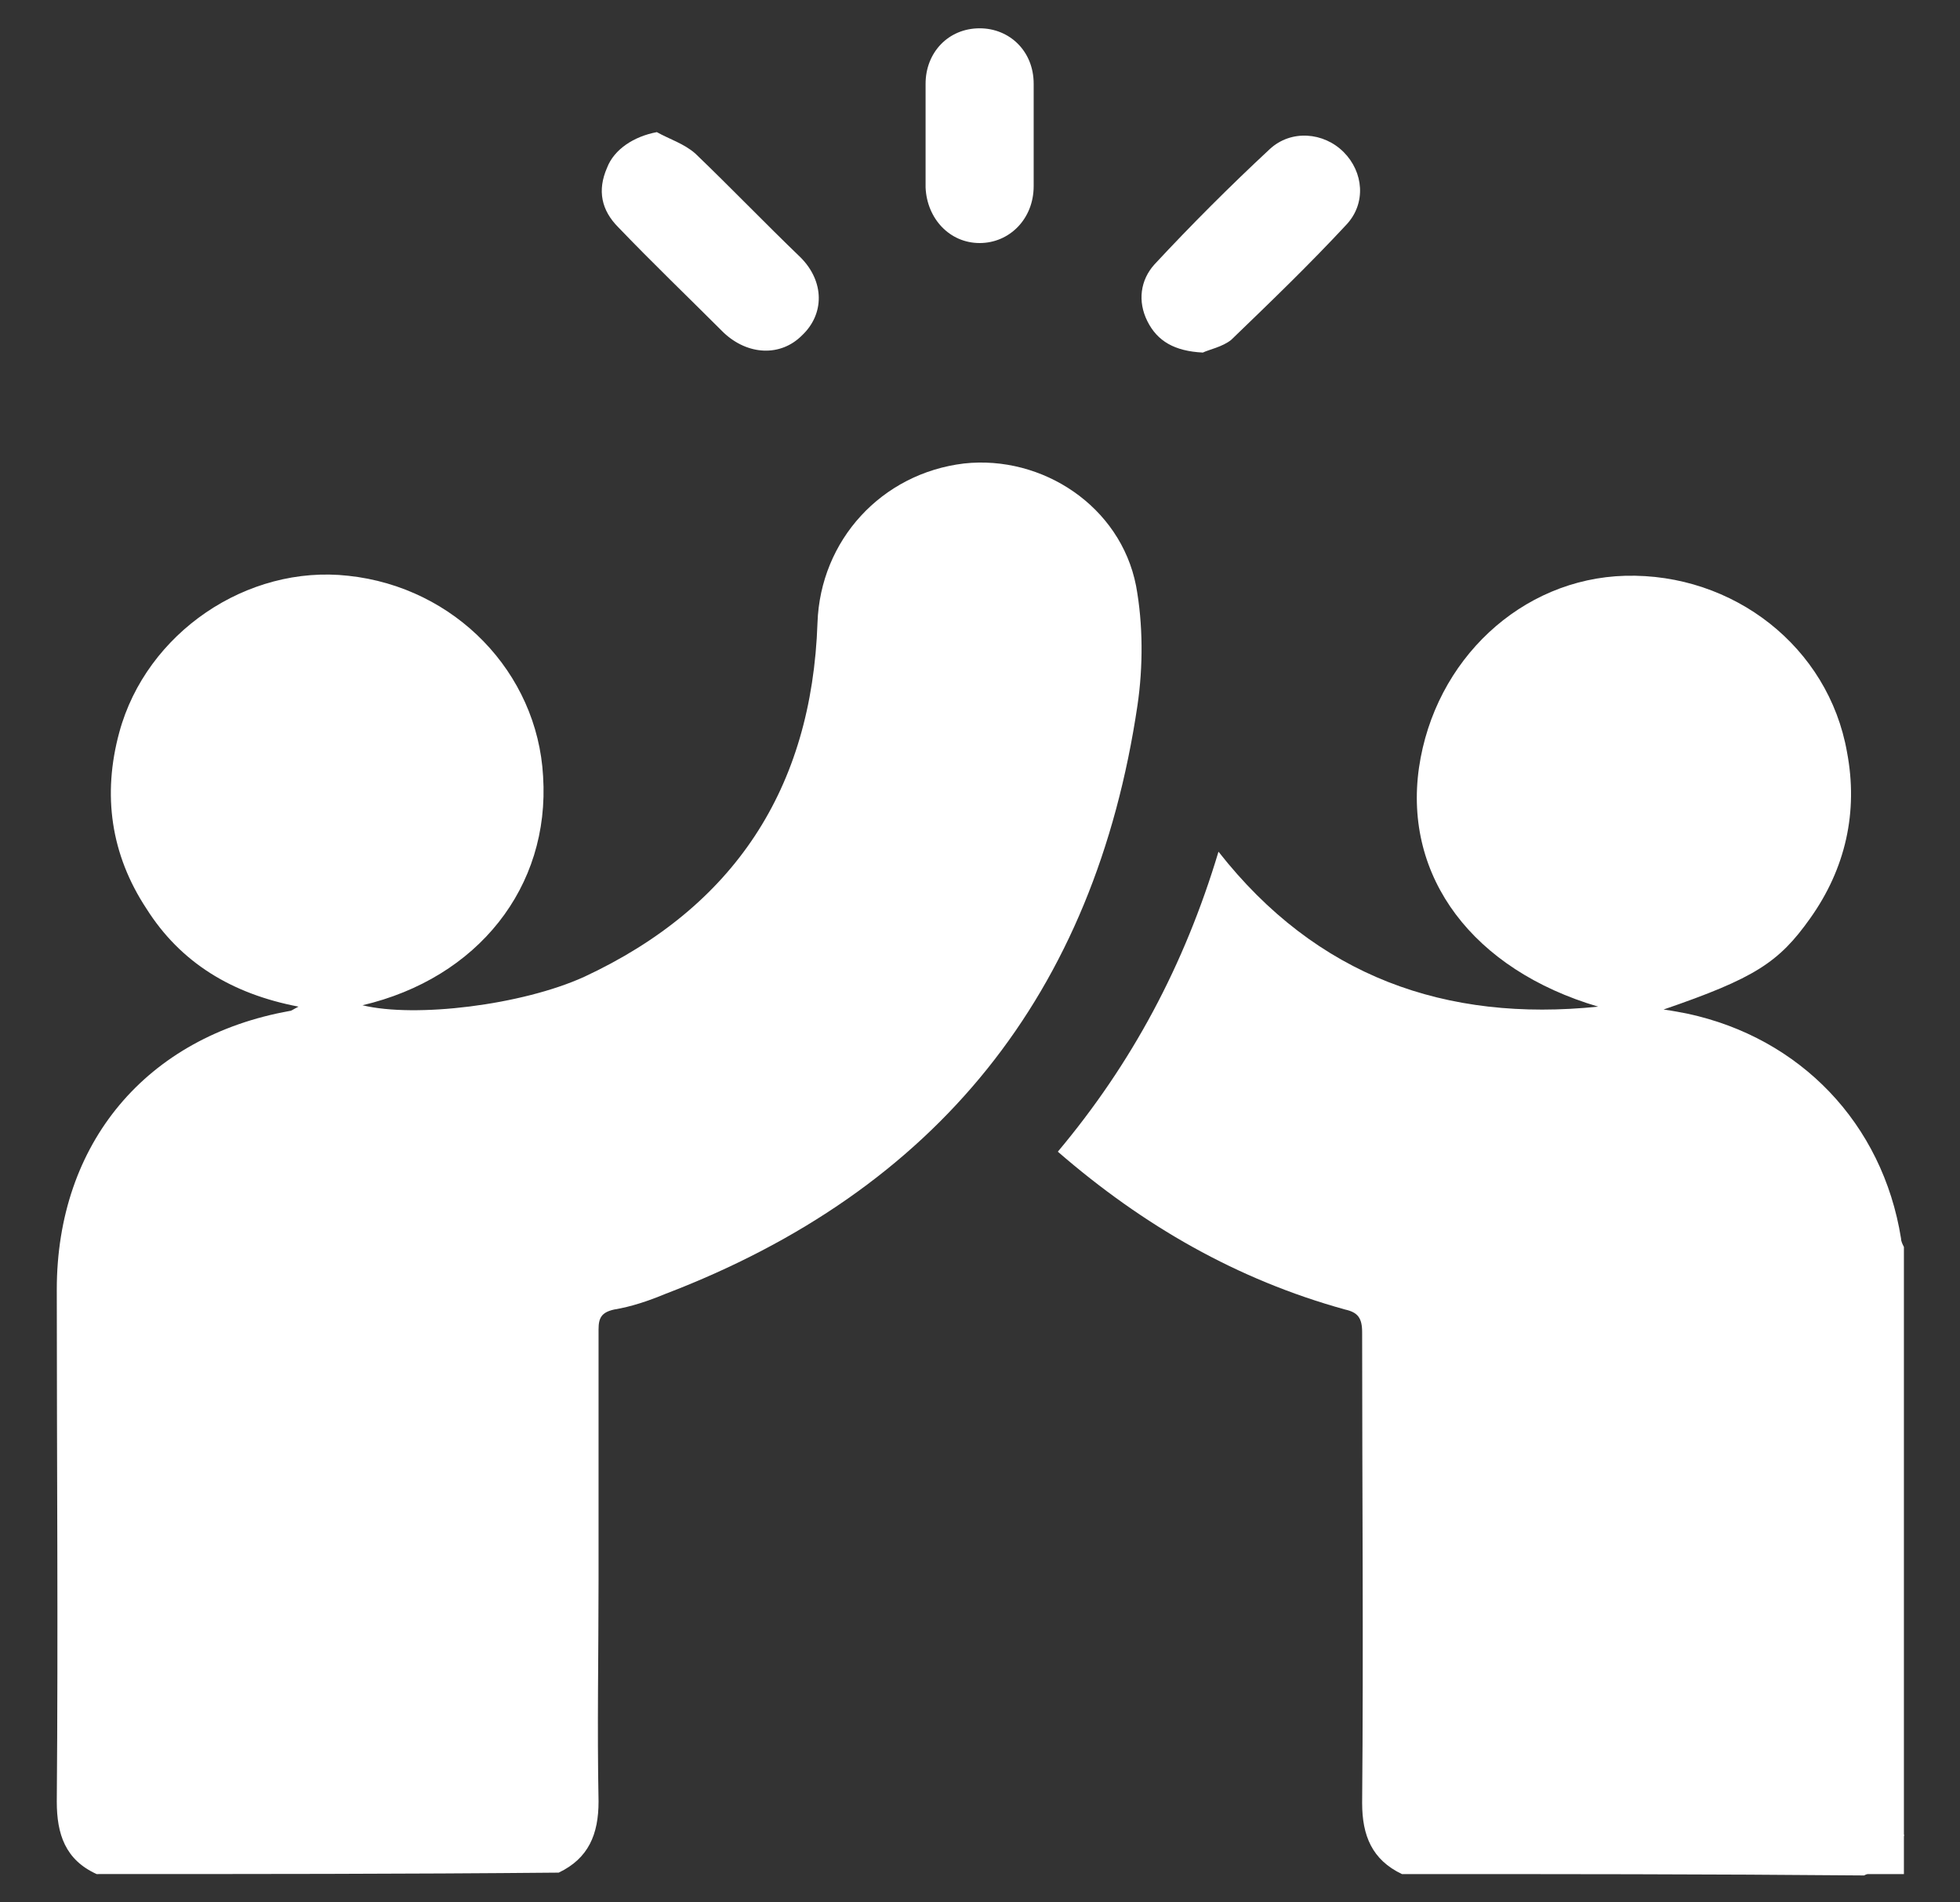<svg width="34" height="33" viewBox="0 0 34 33" fill="none" xmlns="http://www.w3.org/2000/svg">
<rect x="0" y="0" width="34" height="33" fill="#333333" stroke="none"/>
<path d="M1.676 32.509C1.133 32.262 0.985 31.818 0.985 31.251C1.01 28.291 0.985 25.331 0.985 22.371C0.985 19.83 2.539 17.98 5.03 17.536C5.055 17.536 5.08 17.512 5.178 17.462C4.019 17.24 3.131 16.698 2.539 15.76C1.922 14.823 1.774 13.787 2.07 12.701C2.539 10.975 4.29 9.791 6.042 9.988C7.892 10.185 9.322 11.665 9.421 13.466C9.544 15.39 8.286 16.969 6.288 17.438C7.201 17.66 9.051 17.438 10.136 16.944C12.726 15.736 14.083 13.688 14.181 10.802C14.231 9.371 15.291 8.212 16.722 8.04C18.079 7.891 19.436 8.78 19.707 10.161C19.83 10.827 19.83 11.567 19.732 12.233C18.991 17.24 16.253 20.644 11.542 22.445C11.246 22.568 10.95 22.667 10.654 22.716C10.432 22.765 10.383 22.864 10.383 23.061C10.383 24.517 10.383 25.948 10.383 27.403C10.383 28.686 10.358 29.968 10.383 31.251C10.383 31.818 10.21 32.237 9.692 32.484C7.004 32.509 4.34 32.509 1.676 32.509Z" fill="white"/>
<path d="M24.319 32.509C23.801 32.262 23.629 31.843 23.629 31.276C23.653 28.562 23.629 25.824 23.629 23.111C23.629 22.864 23.555 22.765 23.333 22.716C21.458 22.198 19.83 21.261 18.35 19.978C19.633 18.449 20.545 16.747 21.137 14.774C22.839 16.944 25.084 17.733 27.723 17.462C25.553 16.821 24.344 15.217 24.615 13.318C24.887 11.444 26.391 10.037 28.192 9.988C30.067 9.939 31.719 11.222 32.04 13.047C32.237 14.083 32.015 15.069 31.399 15.933C30.856 16.698 30.437 16.969 28.858 17.512C29.031 17.536 29.154 17.561 29.277 17.585C31.226 18.005 32.657 19.485 32.977 21.483C32.977 21.532 33.002 21.581 33.027 21.631C33.027 25.035 33.027 28.439 33.027 31.843C32.879 32.163 32.657 32.386 32.336 32.533C29.647 32.509 26.983 32.509 24.319 32.509Z" fill="white"/>
<path d="M32.336 32.509C32.657 32.361 32.879 32.139 33.027 31.818C33.027 32.04 33.027 32.287 33.027 32.509C32.78 32.509 32.558 32.509 32.336 32.509Z" fill="white"/>
<path d="M11.394 2.292C11.616 2.416 11.863 2.49 12.06 2.662C12.677 3.254 13.269 3.871 13.885 4.463C14.305 4.882 14.305 5.45 13.91 5.82C13.54 6.19 12.973 6.165 12.553 5.77C11.937 5.154 11.32 4.562 10.728 3.945C10.432 3.649 10.358 3.304 10.531 2.909C10.654 2.588 10.999 2.366 11.394 2.292Z" fill="white"/>
<path d="M20.866 6.116C20.373 6.091 20.077 5.918 19.904 5.573C19.731 5.228 19.781 4.858 20.027 4.586C20.669 3.896 21.335 3.23 22.025 2.588C22.395 2.243 22.963 2.292 23.308 2.638C23.653 2.983 23.703 3.526 23.357 3.896C22.716 4.586 22.05 5.228 21.359 5.894C21.211 6.017 20.965 6.066 20.866 6.116Z" fill="white"/>
<path d="M17.931 2.366C17.931 2.662 17.931 2.958 17.931 3.229C17.931 3.797 17.512 4.216 16.994 4.216C16.476 4.216 16.081 3.797 16.056 3.254C16.056 2.662 16.056 2.045 16.056 1.453C16.056 0.911 16.451 0.491 16.994 0.491C17.512 0.491 17.931 0.886 17.931 1.453C17.931 1.749 17.931 2.07 17.931 2.366Z" fill="white"/>
</svg>
